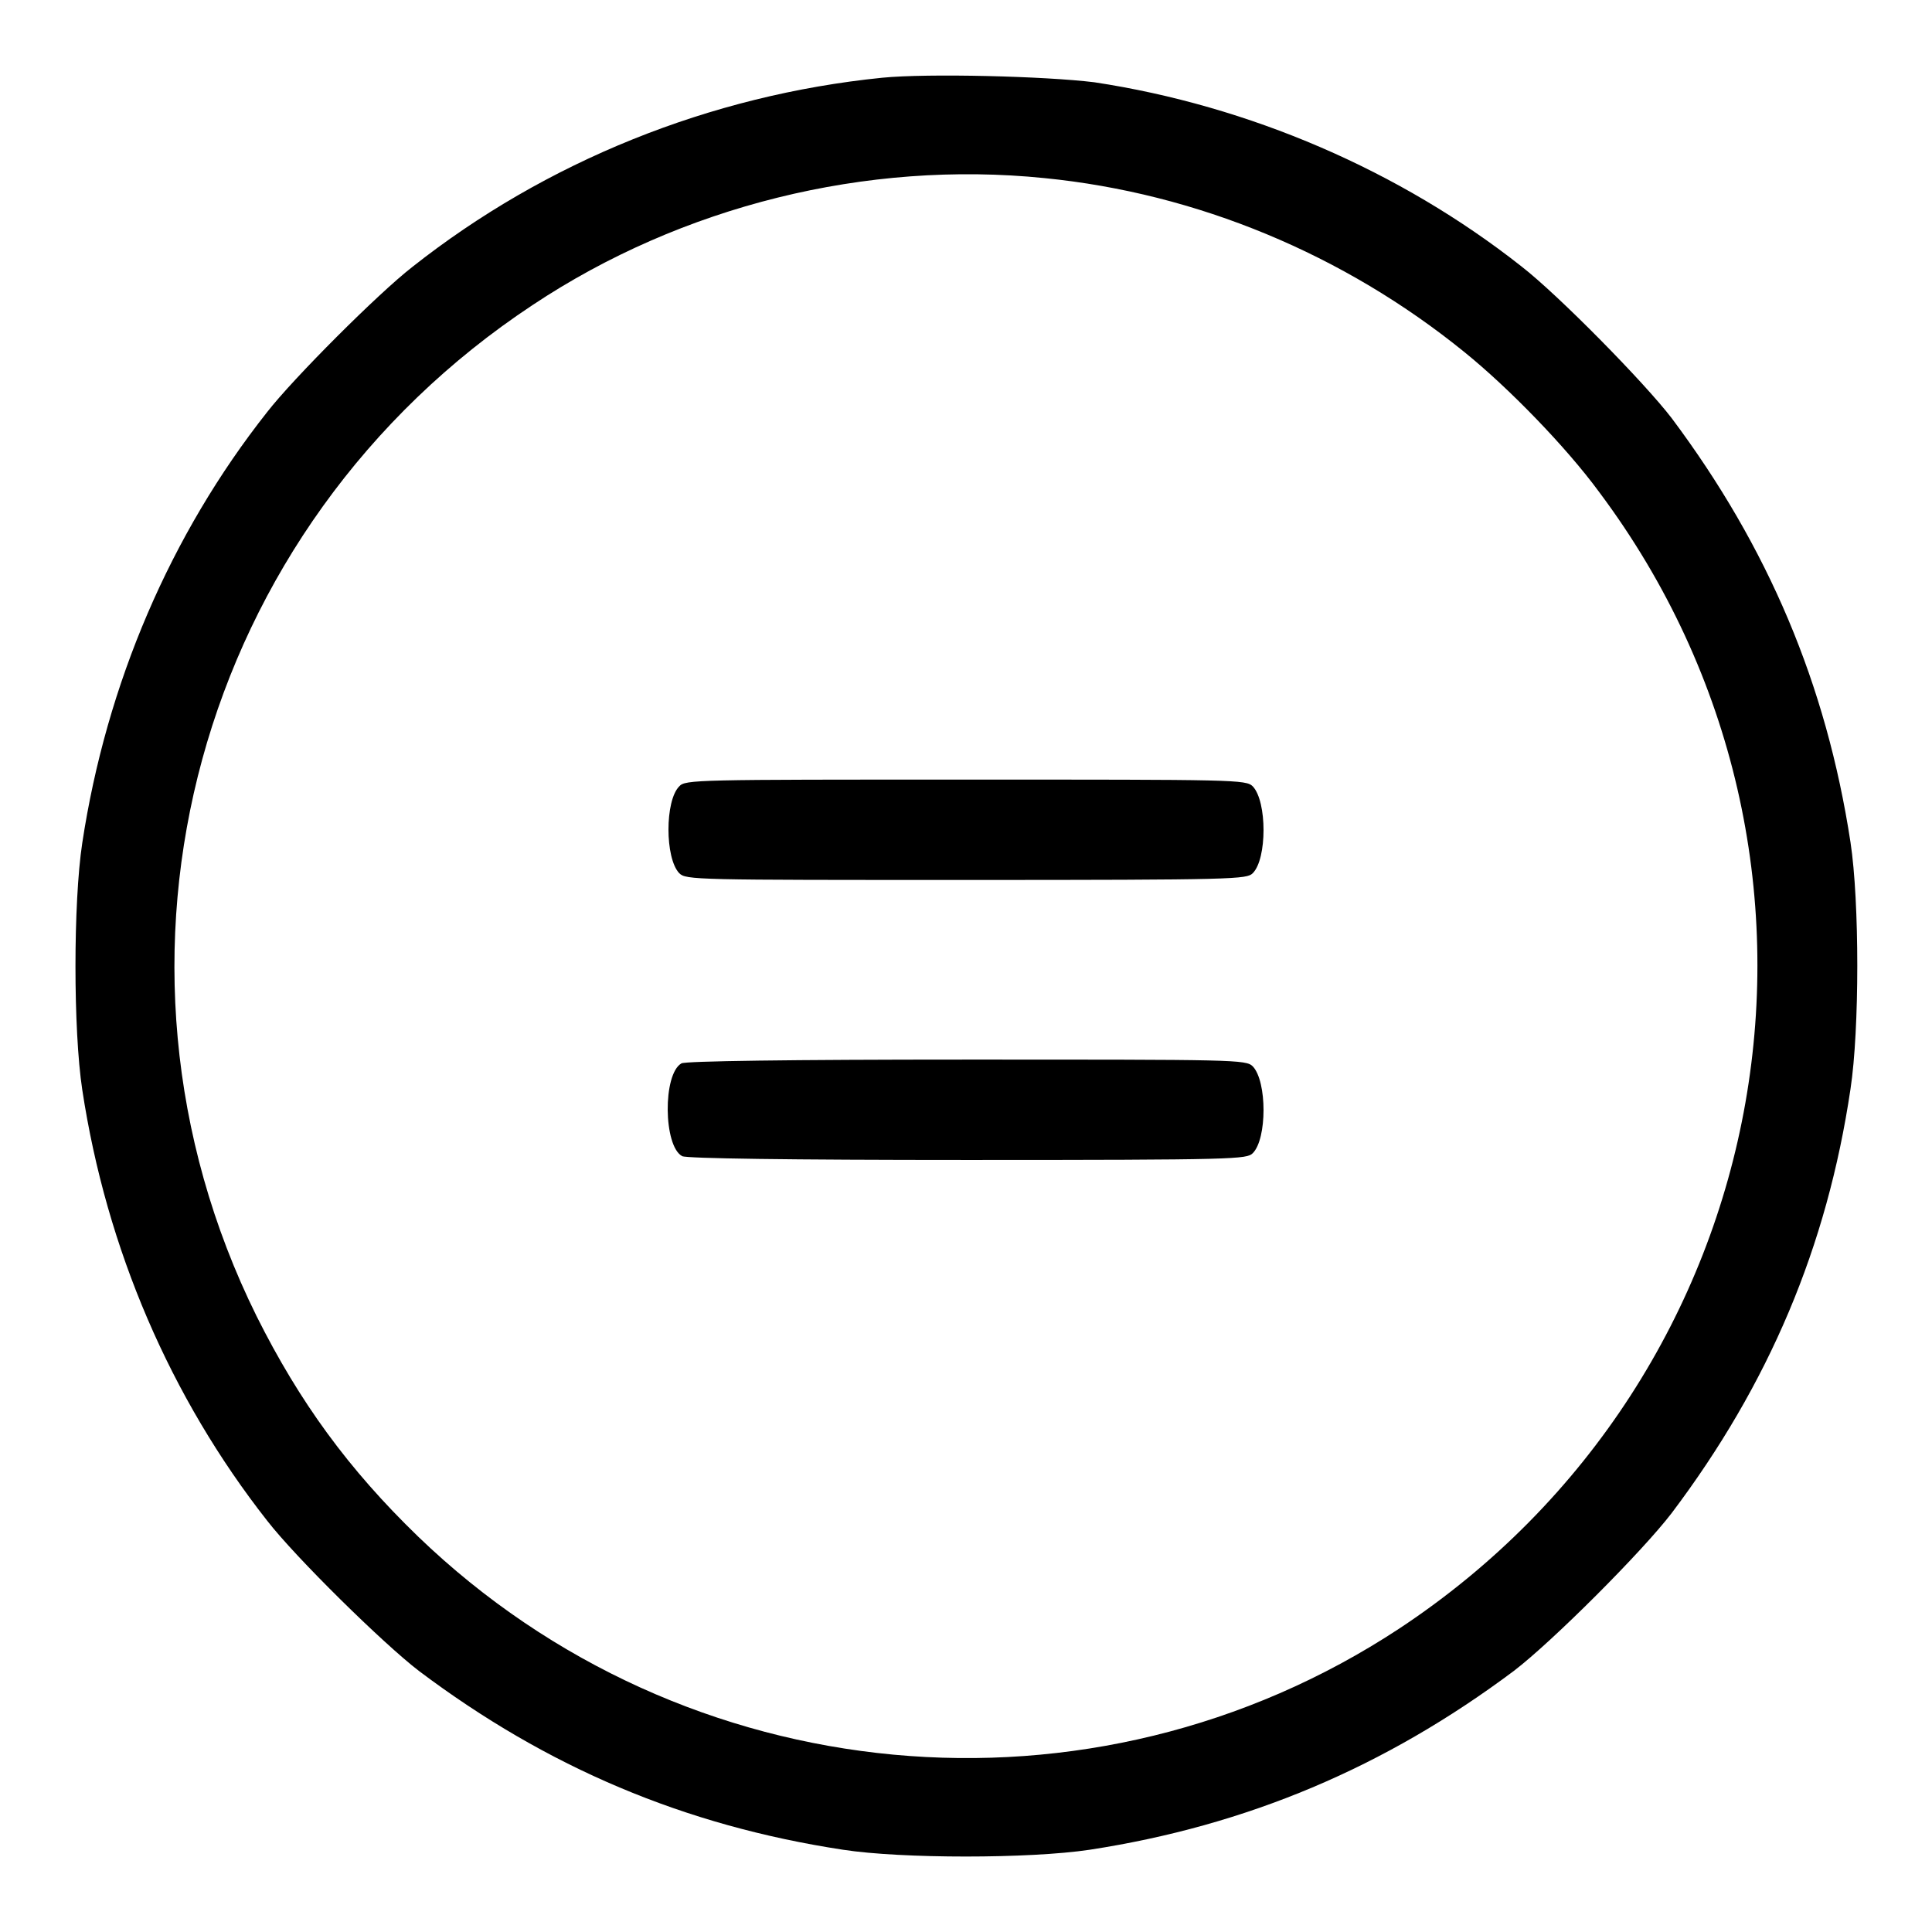 <?xml version="1.0" encoding="utf-8"?>
<!-- Svg Vector Icons : http://www.onlinewebfonts.com/icon -->
<!DOCTYPE svg PUBLIC "-//W3C//DTD SVG 1.1//EN" "http://www.w3.org/Graphics/SVG/1.1/DTD/svg11.dtd">
<svg version="1.1" xmlns="http://www.w3.org/2000/svg" xmlns:xlink="http://www.w3.org/1999/xlink" x="0px" y="0px" viewBox="0 0 256 256" enable-background="new 0 0 256 256" xml:space="preserve">
<g><g><g><path fill="#000000" d="M116.9,10.3c-22.8,2.3-44.6,11.1-62.3,25.1c-4.5,3.5-15.7,14.7-19.2,19.2c-12.8,16.2-21.3,36-24.5,57.1c-1.2,7.9-1.2,24.8,0,32.7c3.2,21.1,11.7,40.8,24.5,57.1c3.8,4.9,15.4,16.3,20.1,19.9c17,12.8,35.2,20.5,56.2,23.7c7.8,1.2,24.7,1.2,32.7,0c20.8-3.2,39.1-10.9,56.2-23.7c5.1-3.9,17-15.8,20.9-20.9c12.9-17.1,20.6-35.3,23.7-56.2c1.2-7.9,1.2-24.8,0-32.7c-3.2-20.9-10.9-39.1-23.7-56.2c-3.6-4.7-15-16.3-19.9-20.1c-16.1-12.7-36.1-21.3-56.6-24.4C138.5,10.1,123,9.7,116.9,10.3z M138.4,23.6c20.2,2,39.7,10.1,55.7,23.1c5.8,4.7,13.4,12.5,17.8,18.5c36.3,48.5,24.2,117.1-26.5,150.6c-40.7,26.8-94.7,21.8-130-12.2c-9.2-8.9-15.7-17.8-21.4-29.2c-23.5-47.5-7.9-104.6,36.6-134C90.3,27.3,114.8,21.2,138.4,23.6z"/><path fill="#000000" d="M90,104.2c-1.9,1.9-1.9,9.5,0,11.5c0.9,0.9,2.1,0.9,38,0.9c35.9,0,37.2-0.1,38-0.9c1.9-1.9,1.9-9.5,0-11.5c-0.9-0.9-2.3-0.9-38-0.9C92.2,103.3,90.8,103.3,90,104.2z"/><path fill="#000000" d="M90.3,140.9c-2.5,1.4-2.4,11,0.1,12.3c0.6,0.3,13.9,0.5,37.8,0.5c35.7,0,37-0.1,37.8-0.9c1.9-1.9,1.9-9.5,0-11.5c-0.9-0.9-2.3-0.9-37.9-0.9C104.5,140.4,90.8,140.6,90.3,140.9z"/></g></g></g>
</svg>